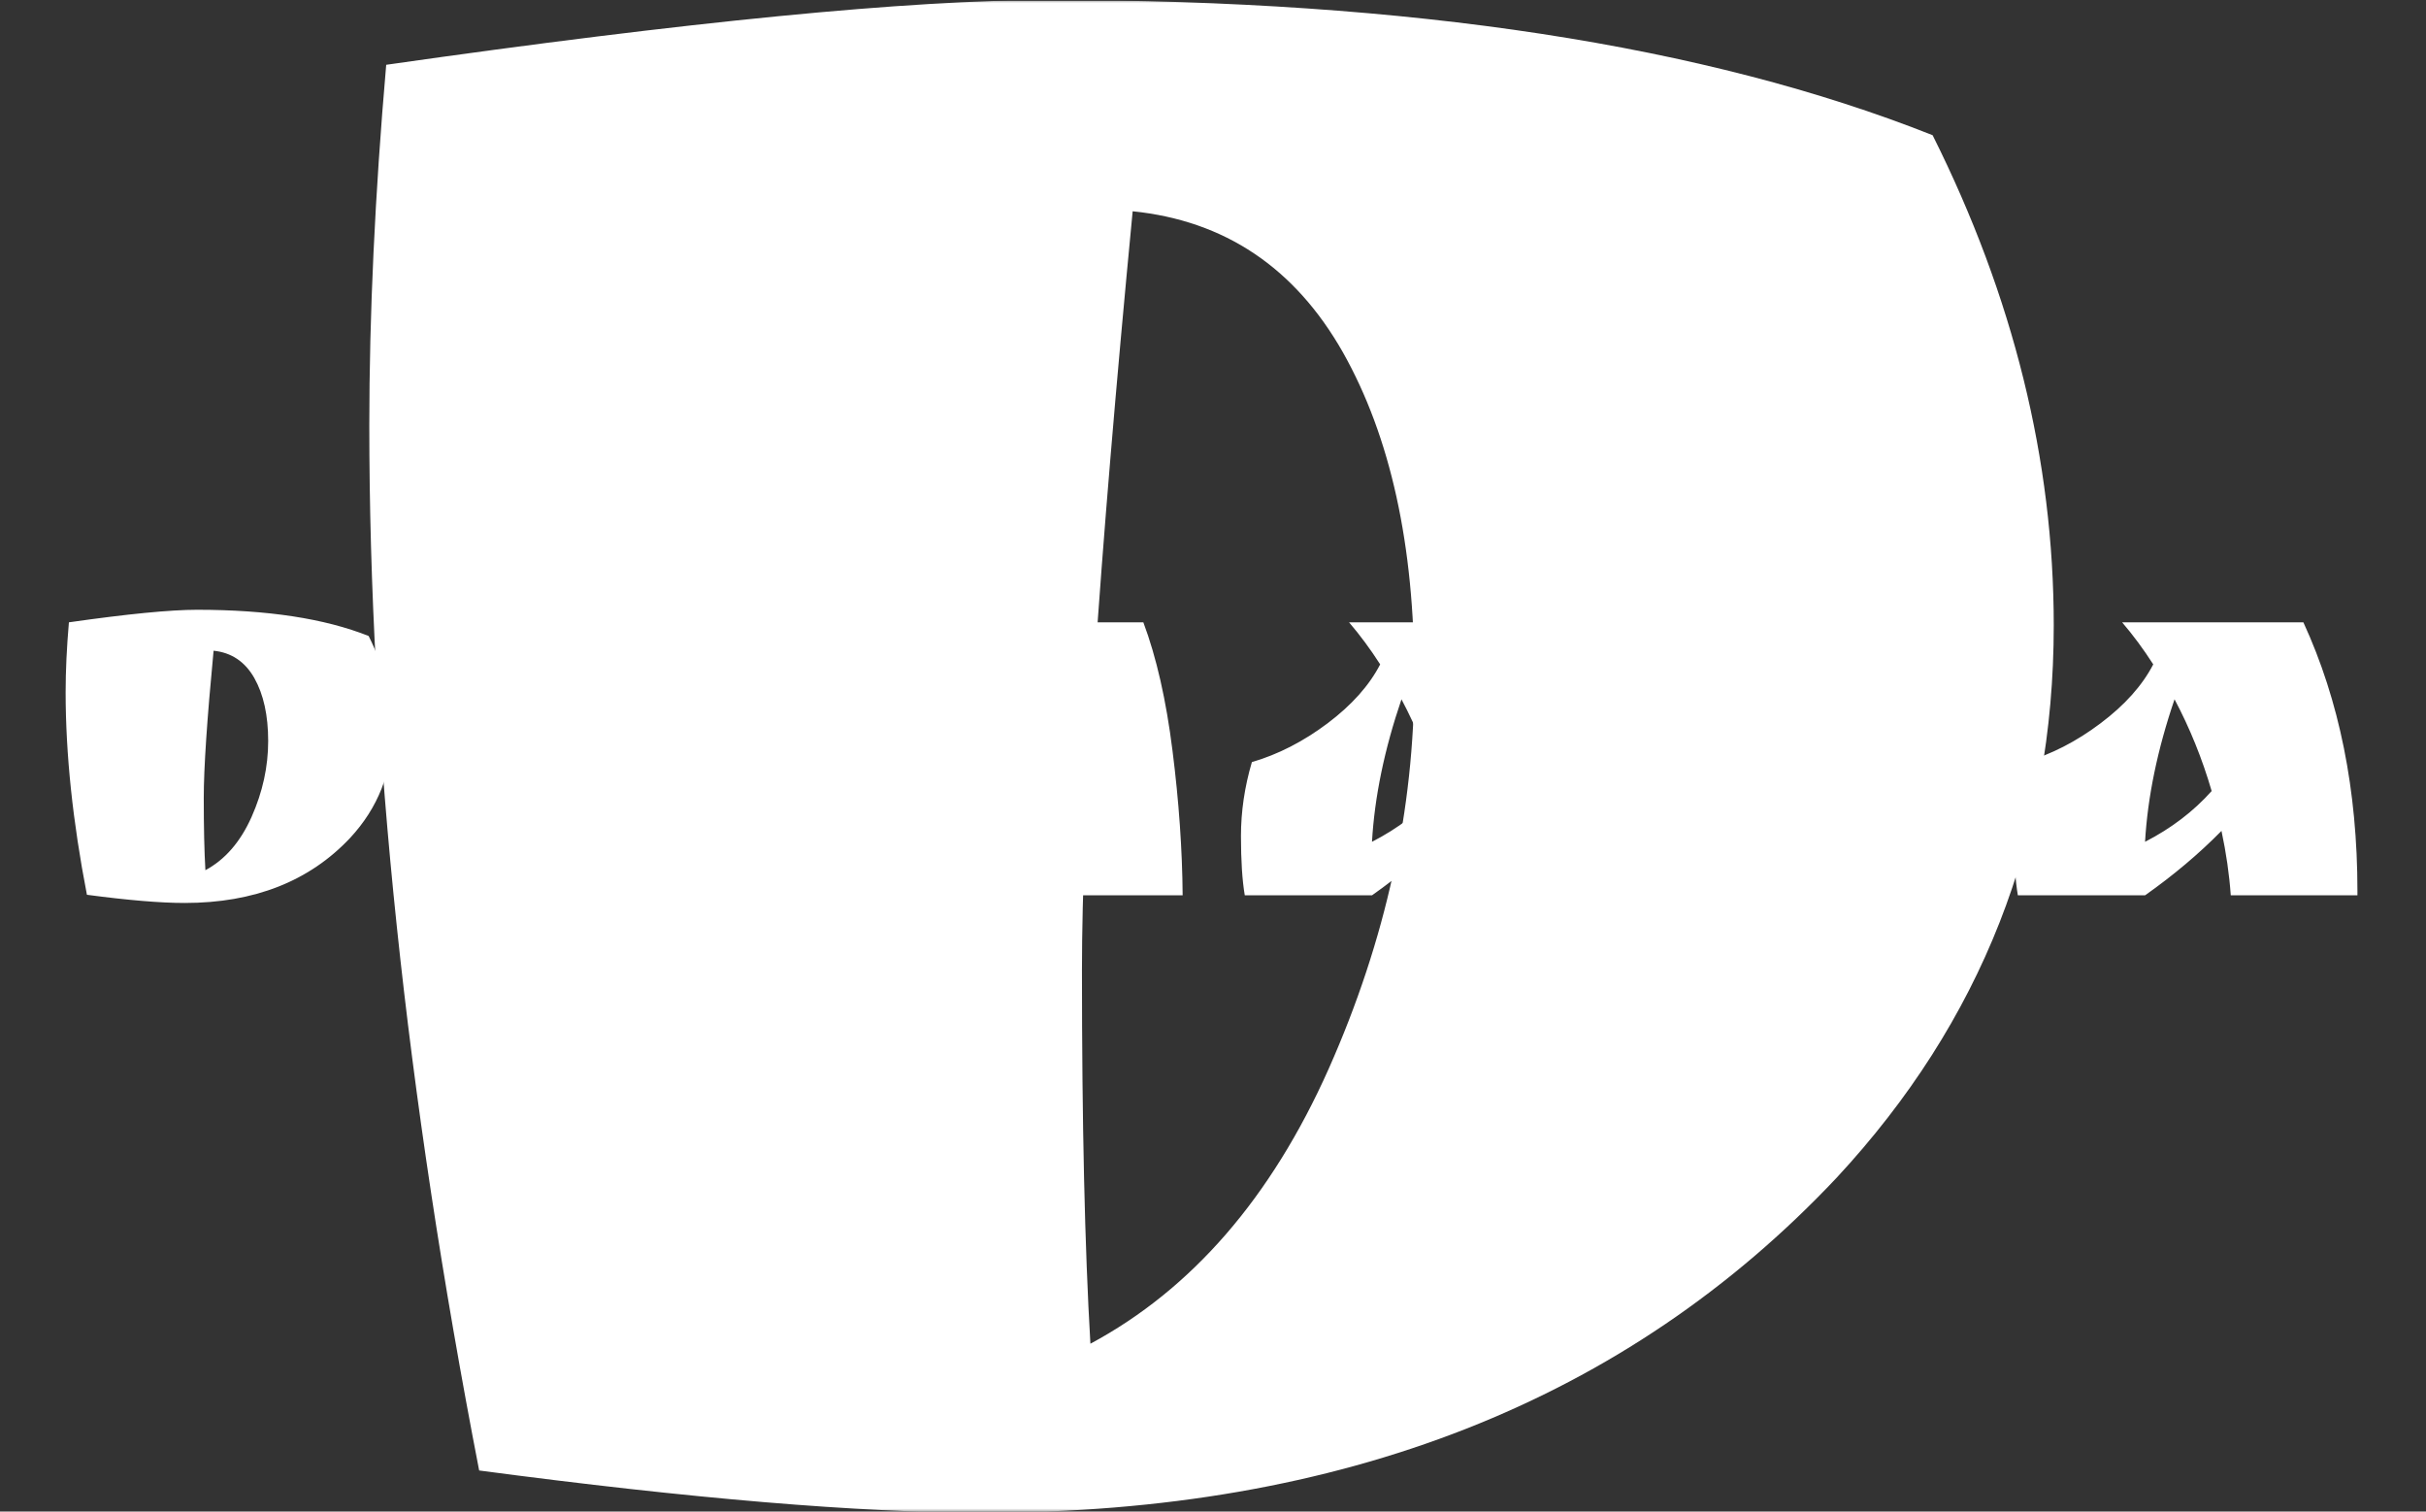 <svg xmlns="http://www.w3.org/2000/svg" version="1.1" xmlns:xlink="http://www.w3.org/1999/xlink" xmlns:svgjs="http://svgjs.dev/svgjs" width="1000" height="623" viewBox="0 0 1000 623"><rect x="0" y="0" width="1000" height="623" fill="#333333" stroke="none"/><g transform="matrix(1,0,0,1,-0.606,0.252)"><svg viewBox="0 0 396 247" data-background-color="#ffffff" preserveAspectRatio="xMidYMid meet" height="623" width="1000" xmlns="http://www.w3.org/2000/svg" xmlns:xlink="http://www.w3.org/1999/xlink"><g id="tight-bounds" transform="matrix(1,0,0,1,0.24,-0.1)"><svg viewBox="0 0 395.52 247.2" height="247.2" width="395.52"><g><svg></svg></g><g><svg viewBox="0 0 395.52 247.2" height="247.2" width="395.52"><mask id="804fc5a1-a162-400e-ab60-07a6efc6a6c7"><rect width="395.52" height="247.2" fill="white"></rect><g transform="matrix(1,0,0,1,0,94.29)" id="clone"><svg viewBox="0 0 395.52 58.619" height="58.619" width="395.52"><g><svg viewBox="0 0 395.52 58.619" height="58.619" width="395.52"><g><svg viewBox="0 0 395.52 58.619" height="58.619" width="395.52"><g><svg viewBox="0 0 395.52 58.619" height="58.619" width="395.52"><g id="SvgjsG1390"><svg viewBox="0 0 395.52 58.619" height="58.619" width="395.52" id="SvgjsSvg1389"><g><svg viewBox="0 0 395.52 58.619" height="58.619" width="395.52"><g transform="matrix(1,0,0,1,0,0)"><svg width="395.52" viewBox="0.7 -29.15 215.89 32.85" height="58.619" data-palette-color="#ea3c12"><path d="M15.75-26.15L15.75-26.15Q25.4-26.15 31.45-23.75L31.45-23.75Q33.6-19.45 33.6-15.05L33.6-15.05Q33.6-9.4 29.75-5.25L29.75-5.25Q24.15 0.7 14.6 0.7L14.6 0.7Q11.3 0.7 5.65-0.05L5.65-0.05Q3.7-10.1 3.7-18.6L3.7-18.6Q3.7-21.55 4-25L4-25Q12.05-26.15 15.75-26.15ZM17.25-22.4L17.25-22.4Q16.35-13 16.35-8.93 16.35-4.85 16.5-2.3L16.5-2.3Q19.2-3.75 20.73-7.18 22.25-10.6 22.25-14.13 22.25-17.65 20.98-19.9 19.7-22.15 17.25-22.4ZM39.45-25L52.95-25 52.95-23.65Q52.95-10.45 51.3 0L51.3 0 39.3 0Q40.25-4.6 40.25-10.63 40.25-16.65 39.45-25L39.45-25ZM88.55-22.7L88.55-22.7Q88.55-24.05 88.15-25L88.15-25 102.4-25Q104.2-20.2 105.07-13.25 105.95-6.3 106 0L106 0 94.45 0Q94.1-9 91.5-17.35L91.5-17.35Q87.15-8.85 86.8 0L86.8 0 77 0Q75.7-9.8 72-17.4L72-17.4Q69.3-11.05 69.3-5.6L69.3-5.6Q69.3-2.65 70 0L70 0 57.85 0Q57.5-2.05 57.5-5.43 57.5-8.8 58.5-12.2L58.5-12.2Q62.05-13.25 65.32-15.65 68.6-18.05 70.15-20.9L70.15-20.9Q68.85-23.05 67.4-25L67.4-25 83.2-25Q85.1-19.85 86.05-13.8L86.05-13.8Q88.55-18.45 88.55-22.7ZM142.79-0.4L142.79-0.4 142.79 0 131.19 0Q130.99-2.85 130.34-5.9L130.34-5.9Q127.24-2.75 123.34 0L123.34 0 111.69 0Q111.34-2.05 111.34-5.43 111.34-8.8 112.34-12.2L112.34-12.2Q115.94-13.25 119.27-15.75 122.59-18.25 124.09-21.15L124.09-21.15Q122.74-23.25 121.24-25L121.24-25 137.84-25Q142.79-14.25 142.79-0.4ZM129.44-9.55L129.44-9.55Q128.14-14 126.04-17.95L126.04-17.95Q123.69-11.05 123.34-4.9L123.34-4.9Q126.94-6.75 129.44-9.55ZM172.24-25.35L172.24-25.35 173.89-25.35Q177.09-25.35 178.64-26.1L178.64-26.1Q176.44-22.85 174.39-20.45L174.39-20.45 173.59-20.45Q171.04-20.45 168.64-21.25L168.64-21.25Q165.24-18.45 163.19-13.8L163.19-13.8Q168.49-12.45 174.99-12.2L174.99-12.2Q176.49-8.4 177.04 0L177.04 0 164.09 0Q163.24-3.7 161.52-6.83 159.79-9.95 157.94-11.1L157.94-11.1Q157.59-7 157.59-4.5 157.59-2 157.74 0L157.74 0 146.74 0Q145.79-7.35 145.79-12.43 145.79-17.5 146.54-25L146.54-25 160.44-25Q158.94-18.8 158.39-14.6L158.39-14.6Q160.64-18.3 163.12-20.83 165.59-23.35 168.99-25.1L168.99-25.1Q170.29-25.35 172.24-25.35ZM213.59-0.4L213.59-0.4 213.59 0 201.99 0Q201.79-2.85 201.14-5.9L201.14-5.9Q198.04-2.75 194.14 0L194.14 0 182.49 0Q182.14-2.05 182.14-5.43 182.14-8.8 183.14-12.2L183.14-12.2Q186.74-13.25 190.06-15.75 193.39-18.25 194.89-21.15L194.89-21.15Q193.54-23.25 192.04-25L192.04-25 208.64-25Q213.59-14.25 213.59-0.4ZM200.24-9.55L200.24-9.55Q198.94-14 196.84-17.95L196.84-17.95Q194.49-11.05 194.14-4.9L194.14-4.9Q197.74-6.75 200.24-9.55Z" opacity="1" transform="matrix(1,0,0,1,0,0)" fill="black" class="wordmark-text-0" id="SvgjsPath1388" stroke-width="5" stroke="black" stroke-linejoin="round"></path></svg></g></svg></g></svg></g></svg></g><g></g></svg></g></svg></g></svg></g></mask><g mask="url(#804fc5a1-a162-400e-ab60-07a6efc6a6c7)"><g><path xmlns="http://www.w3.org/2000/svg" d="M171.061 0v0c59.23 0 107.412 7.365 144.545 22.096v0c13.196 26.393 19.794 53.092 19.794 80.098v0c0 34.679-11.815 64.754-35.446 90.226v0c-34.372 36.52-80.866 54.78-139.481 54.78v0c-20.255 0-47.721-2.302-82.4-6.905v0c-11.969-61.685-17.953-118.613-17.953-170.784v0c0-18.107 0.921-37.747 2.762-58.923v0c49.409-7.058 85.469-10.588 108.179-10.588zM184.871 34.525v0c-5.524 57.695-8.286 99.033-8.286 124.014 0 25.042 0.46 45.389 1.381 61.041v0c16.572-8.9 29.554-23.876 38.944-44.929 9.329-20.991 13.994-42.32 13.994-63.986 0-21.605-3.897-39.313-11.692-53.123-7.856-13.81-19.303-21.482-34.341-23.017z" fill="#ffffff" fill-rule="nonzero" stroke="none" stroke-width="1" stroke-linecap="butt" stroke-linejoin="miter" stroke-miterlimit="10" stroke-dasharray="" stroke-dashoffset="0" font-family="none" font-weight="none" font-size="none" text-anchor="none" style="mix-blend-mode: normal" data-fill-palette-color="tertiary"></path></g></g><g transform="matrix(1,0,0,1,0,94.29)"><svg viewBox="0 0 395.52 58.619" height="58.619" width="395.52"><g><svg viewBox="0 0 395.52 58.619" height="58.619" width="395.52"><g><svg viewBox="0 0 395.52 58.619" height="58.619" width="395.52"><g><svg viewBox="0 0 395.52 58.619" height="58.619" width="395.52"><g id="textblocktransform"><svg viewBox="0 0 395.52 58.619" height="58.619" width="395.52" id="textblock"><g><svg viewBox="0 0 395.52 58.619" height="58.619" width="395.52"><g transform="matrix(1,0,0,1,0,0)"><svg width="395.52" viewBox="0.7 -29.15 215.89 32.85" height="58.619" data-palette-color="#ea3c12"><path d="M15.75-26.15L15.75-26.15Q25.4-26.15 31.45-23.75L31.45-23.75Q33.6-19.45 33.6-15.05L33.6-15.05Q33.6-9.4 29.75-5.25L29.75-5.25Q24.15 0.7 14.6 0.7L14.6 0.7Q11.3 0.7 5.65-0.05L5.65-0.05Q3.7-10.1 3.7-18.6L3.7-18.6Q3.7-21.55 4-25L4-25Q12.05-26.15 15.75-26.15ZM17.25-22.4L17.25-22.4Q16.35-13 16.35-8.93 16.35-4.85 16.5-2.3L16.5-2.3Q19.2-3.75 20.73-7.18 22.25-10.6 22.25-14.13 22.25-17.65 20.98-19.9 19.7-22.15 17.25-22.4ZM39.45-25L52.95-25 52.95-23.65Q52.95-10.45 51.3 0L51.3 0 39.3 0Q40.25-4.6 40.25-10.63 40.25-16.65 39.45-25L39.45-25ZM88.55-22.7L88.55-22.7Q88.55-24.05 88.15-25L88.15-25 102.4-25Q104.2-20.2 105.07-13.25 105.95-6.3 106 0L106 0 94.45 0Q94.1-9 91.5-17.35L91.5-17.35Q87.15-8.85 86.8 0L86.8 0 77 0Q75.7-9.8 72-17.4L72-17.4Q69.3-11.05 69.3-5.6L69.3-5.6Q69.3-2.65 70 0L70 0 57.85 0Q57.5-2.05 57.5-5.43 57.5-8.8 58.5-12.2L58.5-12.2Q62.05-13.25 65.32-15.65 68.6-18.05 70.15-20.9L70.15-20.9Q68.85-23.05 67.4-25L67.4-25 83.2-25Q85.1-19.85 86.05-13.8L86.05-13.8Q88.55-18.45 88.55-22.7ZM142.79-0.4L142.79-0.4 142.79 0 131.19 0Q130.99-2.85 130.34-5.9L130.34-5.9Q127.24-2.75 123.34 0L123.34 0 111.69 0Q111.34-2.05 111.34-5.43 111.34-8.8 112.34-12.2L112.34-12.2Q115.94-13.25 119.27-15.75 122.59-18.25 124.09-21.15L124.09-21.15Q122.74-23.25 121.24-25L121.24-25 137.84-25Q142.79-14.25 142.79-0.4ZM129.44-9.55L129.44-9.55Q128.14-14 126.04-17.95L126.04-17.95Q123.69-11.05 123.34-4.9L123.34-4.9Q126.94-6.75 129.44-9.55ZM172.24-25.35L172.24-25.35 173.89-25.35Q177.09-25.35 178.64-26.1L178.64-26.1Q176.44-22.85 174.39-20.45L174.39-20.45 173.59-20.45Q171.04-20.45 168.64-21.25L168.64-21.25Q165.24-18.45 163.19-13.8L163.19-13.8Q168.49-12.45 174.99-12.2L174.99-12.2Q176.49-8.4 177.04 0L177.04 0 164.09 0Q163.24-3.7 161.52-6.83 159.79-9.95 157.94-11.1L157.94-11.1Q157.59-7 157.59-4.5 157.59-2 157.74 0L157.74 0 146.74 0Q145.79-7.35 145.79-12.43 145.79-17.5 146.54-25L146.54-25 160.44-25Q158.94-18.8 158.39-14.6L158.39-14.6Q160.64-18.3 163.12-20.83 165.59-23.35 168.99-25.1L168.99-25.1Q170.29-25.35 172.24-25.35ZM213.59-0.4L213.59-0.4 213.59 0 201.99 0Q201.79-2.85 201.14-5.9L201.14-5.9Q198.04-2.75 194.14 0L194.14 0 182.49 0Q182.14-2.05 182.14-5.43 182.14-8.8 183.14-12.2L183.14-12.2Q186.74-13.25 190.06-15.75 193.39-18.25 194.89-21.15L194.89-21.15Q193.54-23.25 192.04-25L192.04-25 208.64-25Q213.59-14.25 213.59-0.4ZM200.24-9.55L200.24-9.55Q198.94-14 196.84-17.95L196.84-17.95Q194.49-11.05 194.14-4.9L194.14-4.9Q197.74-6.75 200.24-9.55Z" opacity="1" transform="matrix(1,0,0,1,0,0)" fill="#ffffff" class="wordmark-text-0" data-fill-palette-color="primary" id="text-0"></path></svg></g></svg></g></svg></g></svg></g><g></g></svg></g></svg></g></svg></g></svg></g><defs></defs></svg><rect width="395.52" height="247.2" fill="none" stroke="none" visibility="hidden"></rect></g></svg></g></svg>